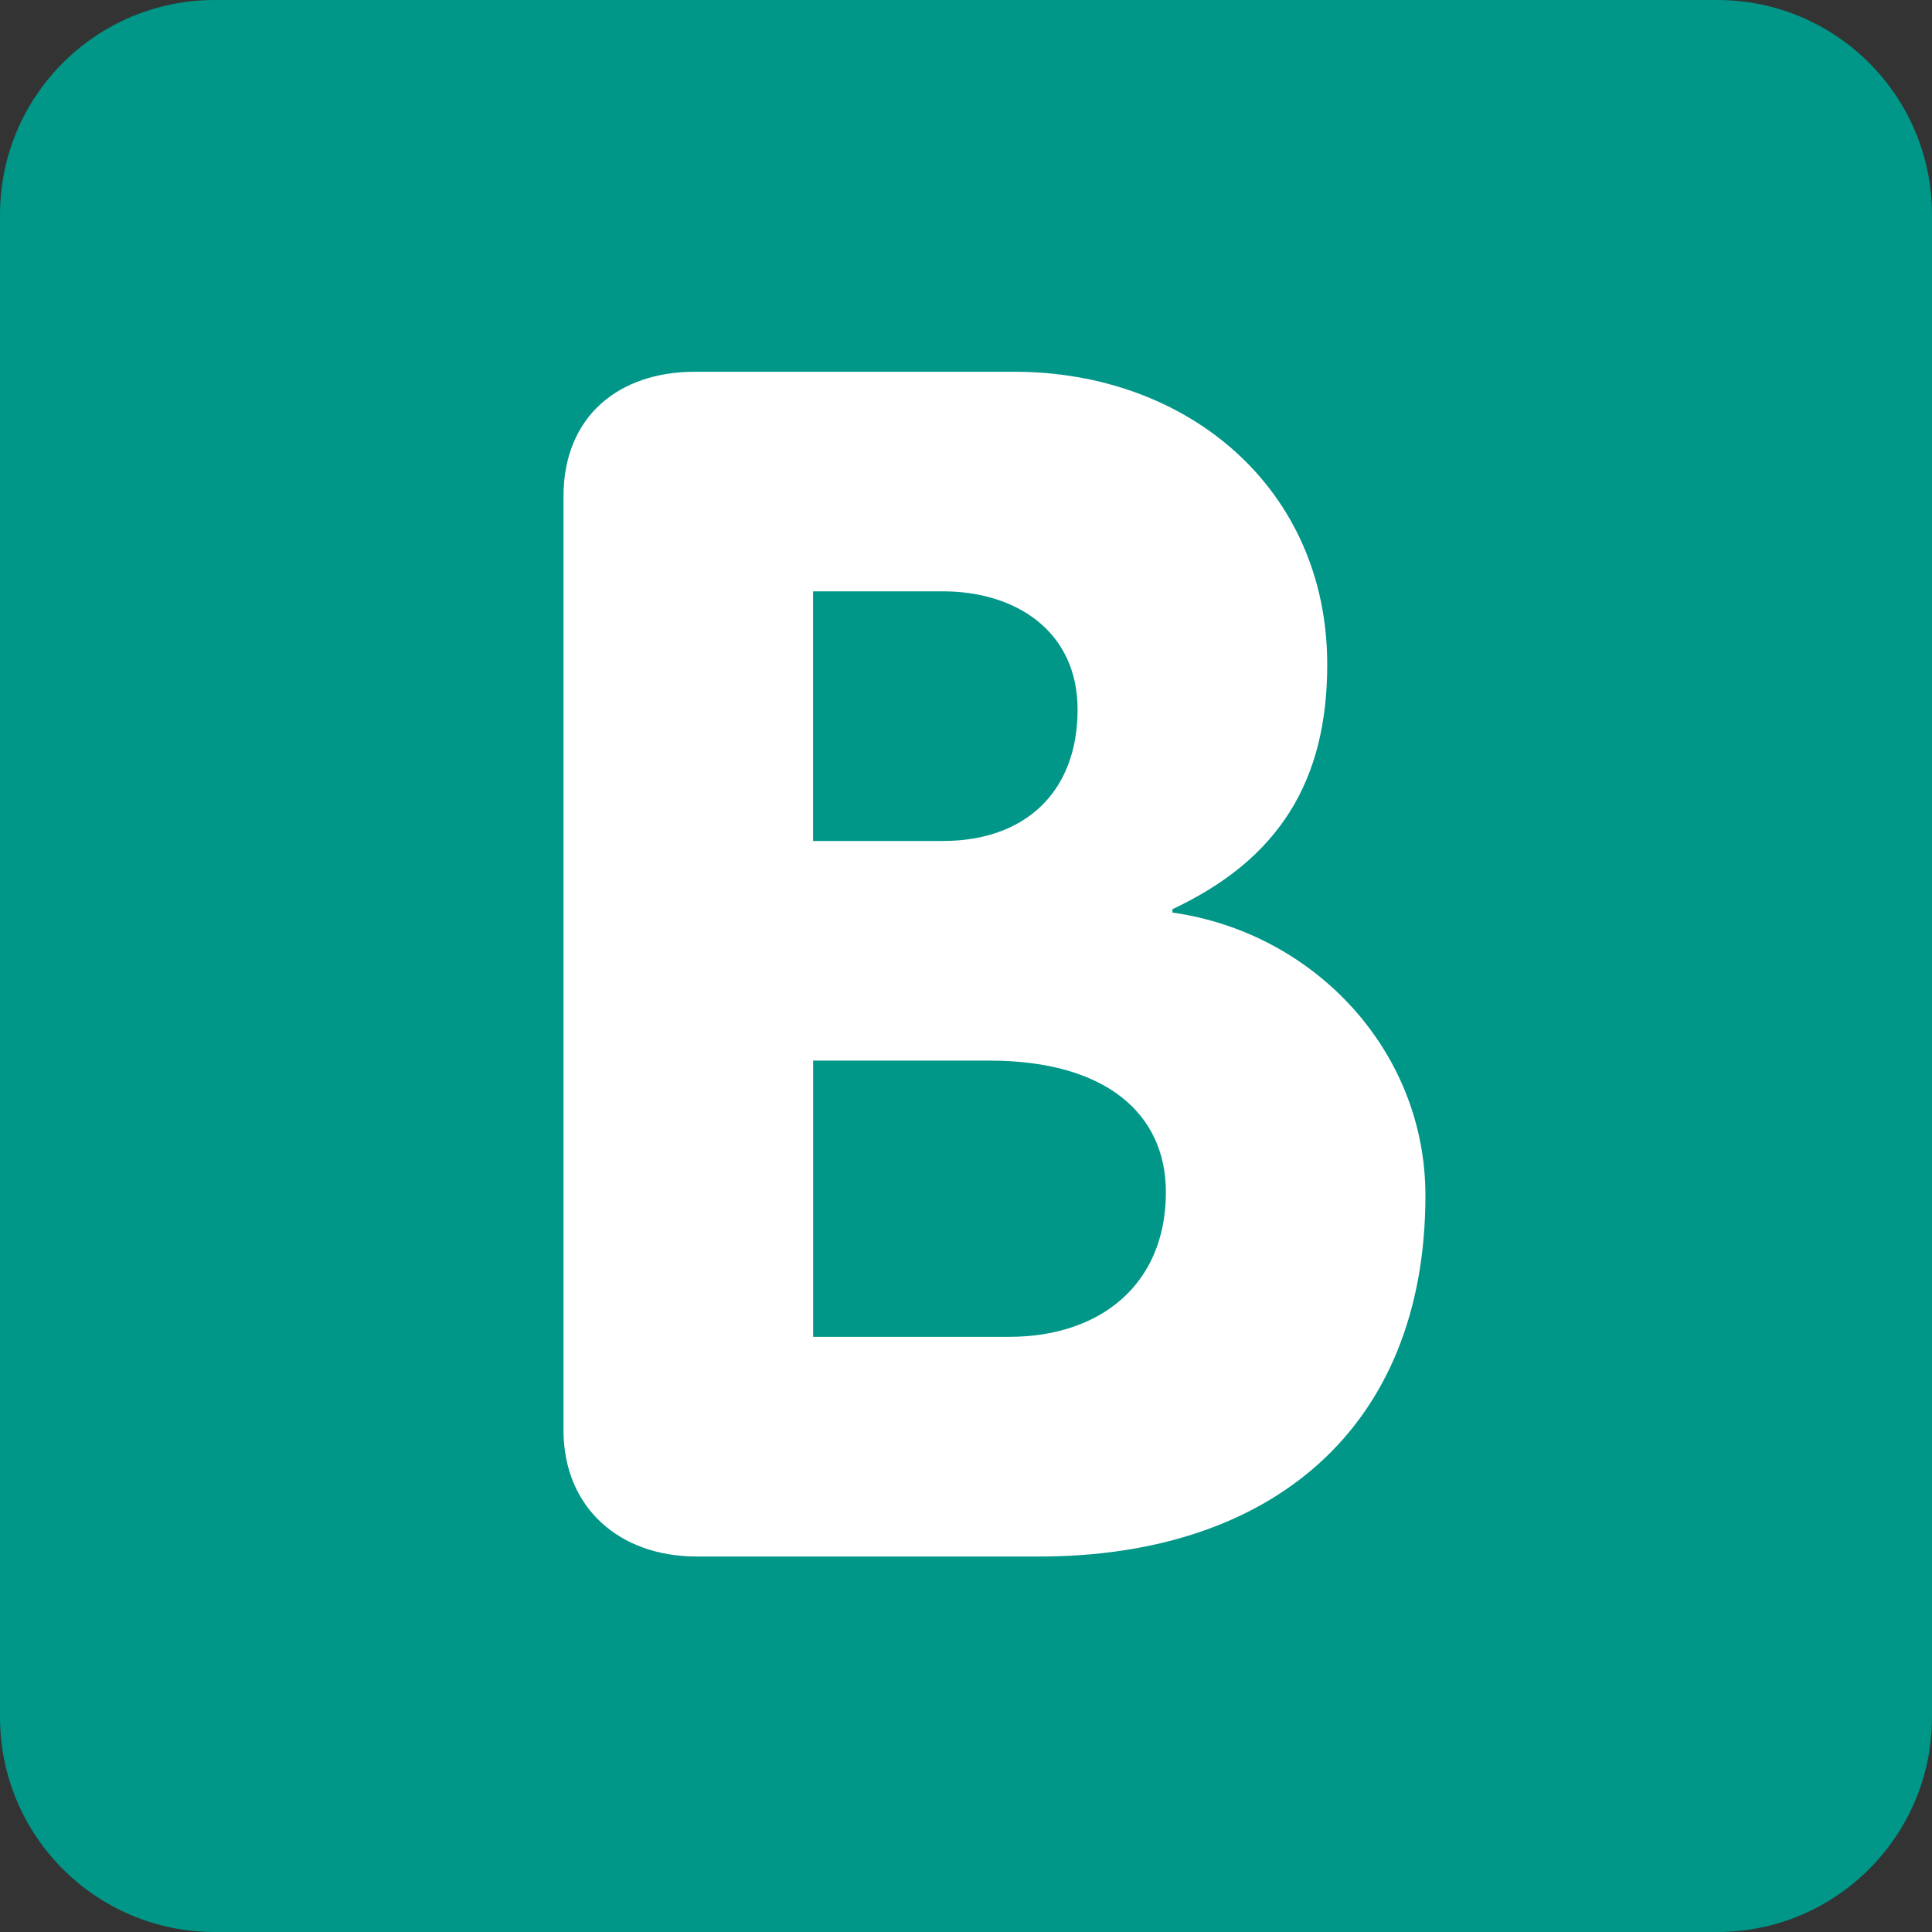 <svg xmlns="http://www.w3.org/2000/svg" viewBox="0 0 512 512" enable-background="new 0 0 512 512" width="200px" height="200px"><rect x="0" y="0" width="512" height="512" fill="#333333" stroke="none"/><path fill="#009688" d="M512 455.1c0 31.43-25.47 56.9-56.9 56.9H56.9C25.46 512 0 486.53 0 455.1V56.9C0 25.46 25.47 0 56.9 0h398.2C486.54 0 512 25.47 512 56.9v398.2z"/><path fill="#fff" d="M215.47 354.27h52.04c23.83 0 41.46-13.66 41.46-38.35 0-20.74-15.88-34.85-46.75-34.85h-46.73v73.2zm0-131.4h34.4c21.6 0 35.7-12.8 35.7-34.84 0-20.72-16.3-31.32-35.7-31.32h-34.4v66.16zm-66.14-91.3c0-21.15 14.55-33.05 34.83-33.05h84.67c45.85 0 82.9 30.86 82.9 77.6 0 30.87-12.8 51.6-41.02 64.82v.9c37.52 5.3 67.04 36.6 67.04 74.95 0 62.17-41.44 95.7-102.3 95.7H184.6c-20.3 0-35.27-12.8-35.27-33.53v-247.4z"/></svg>